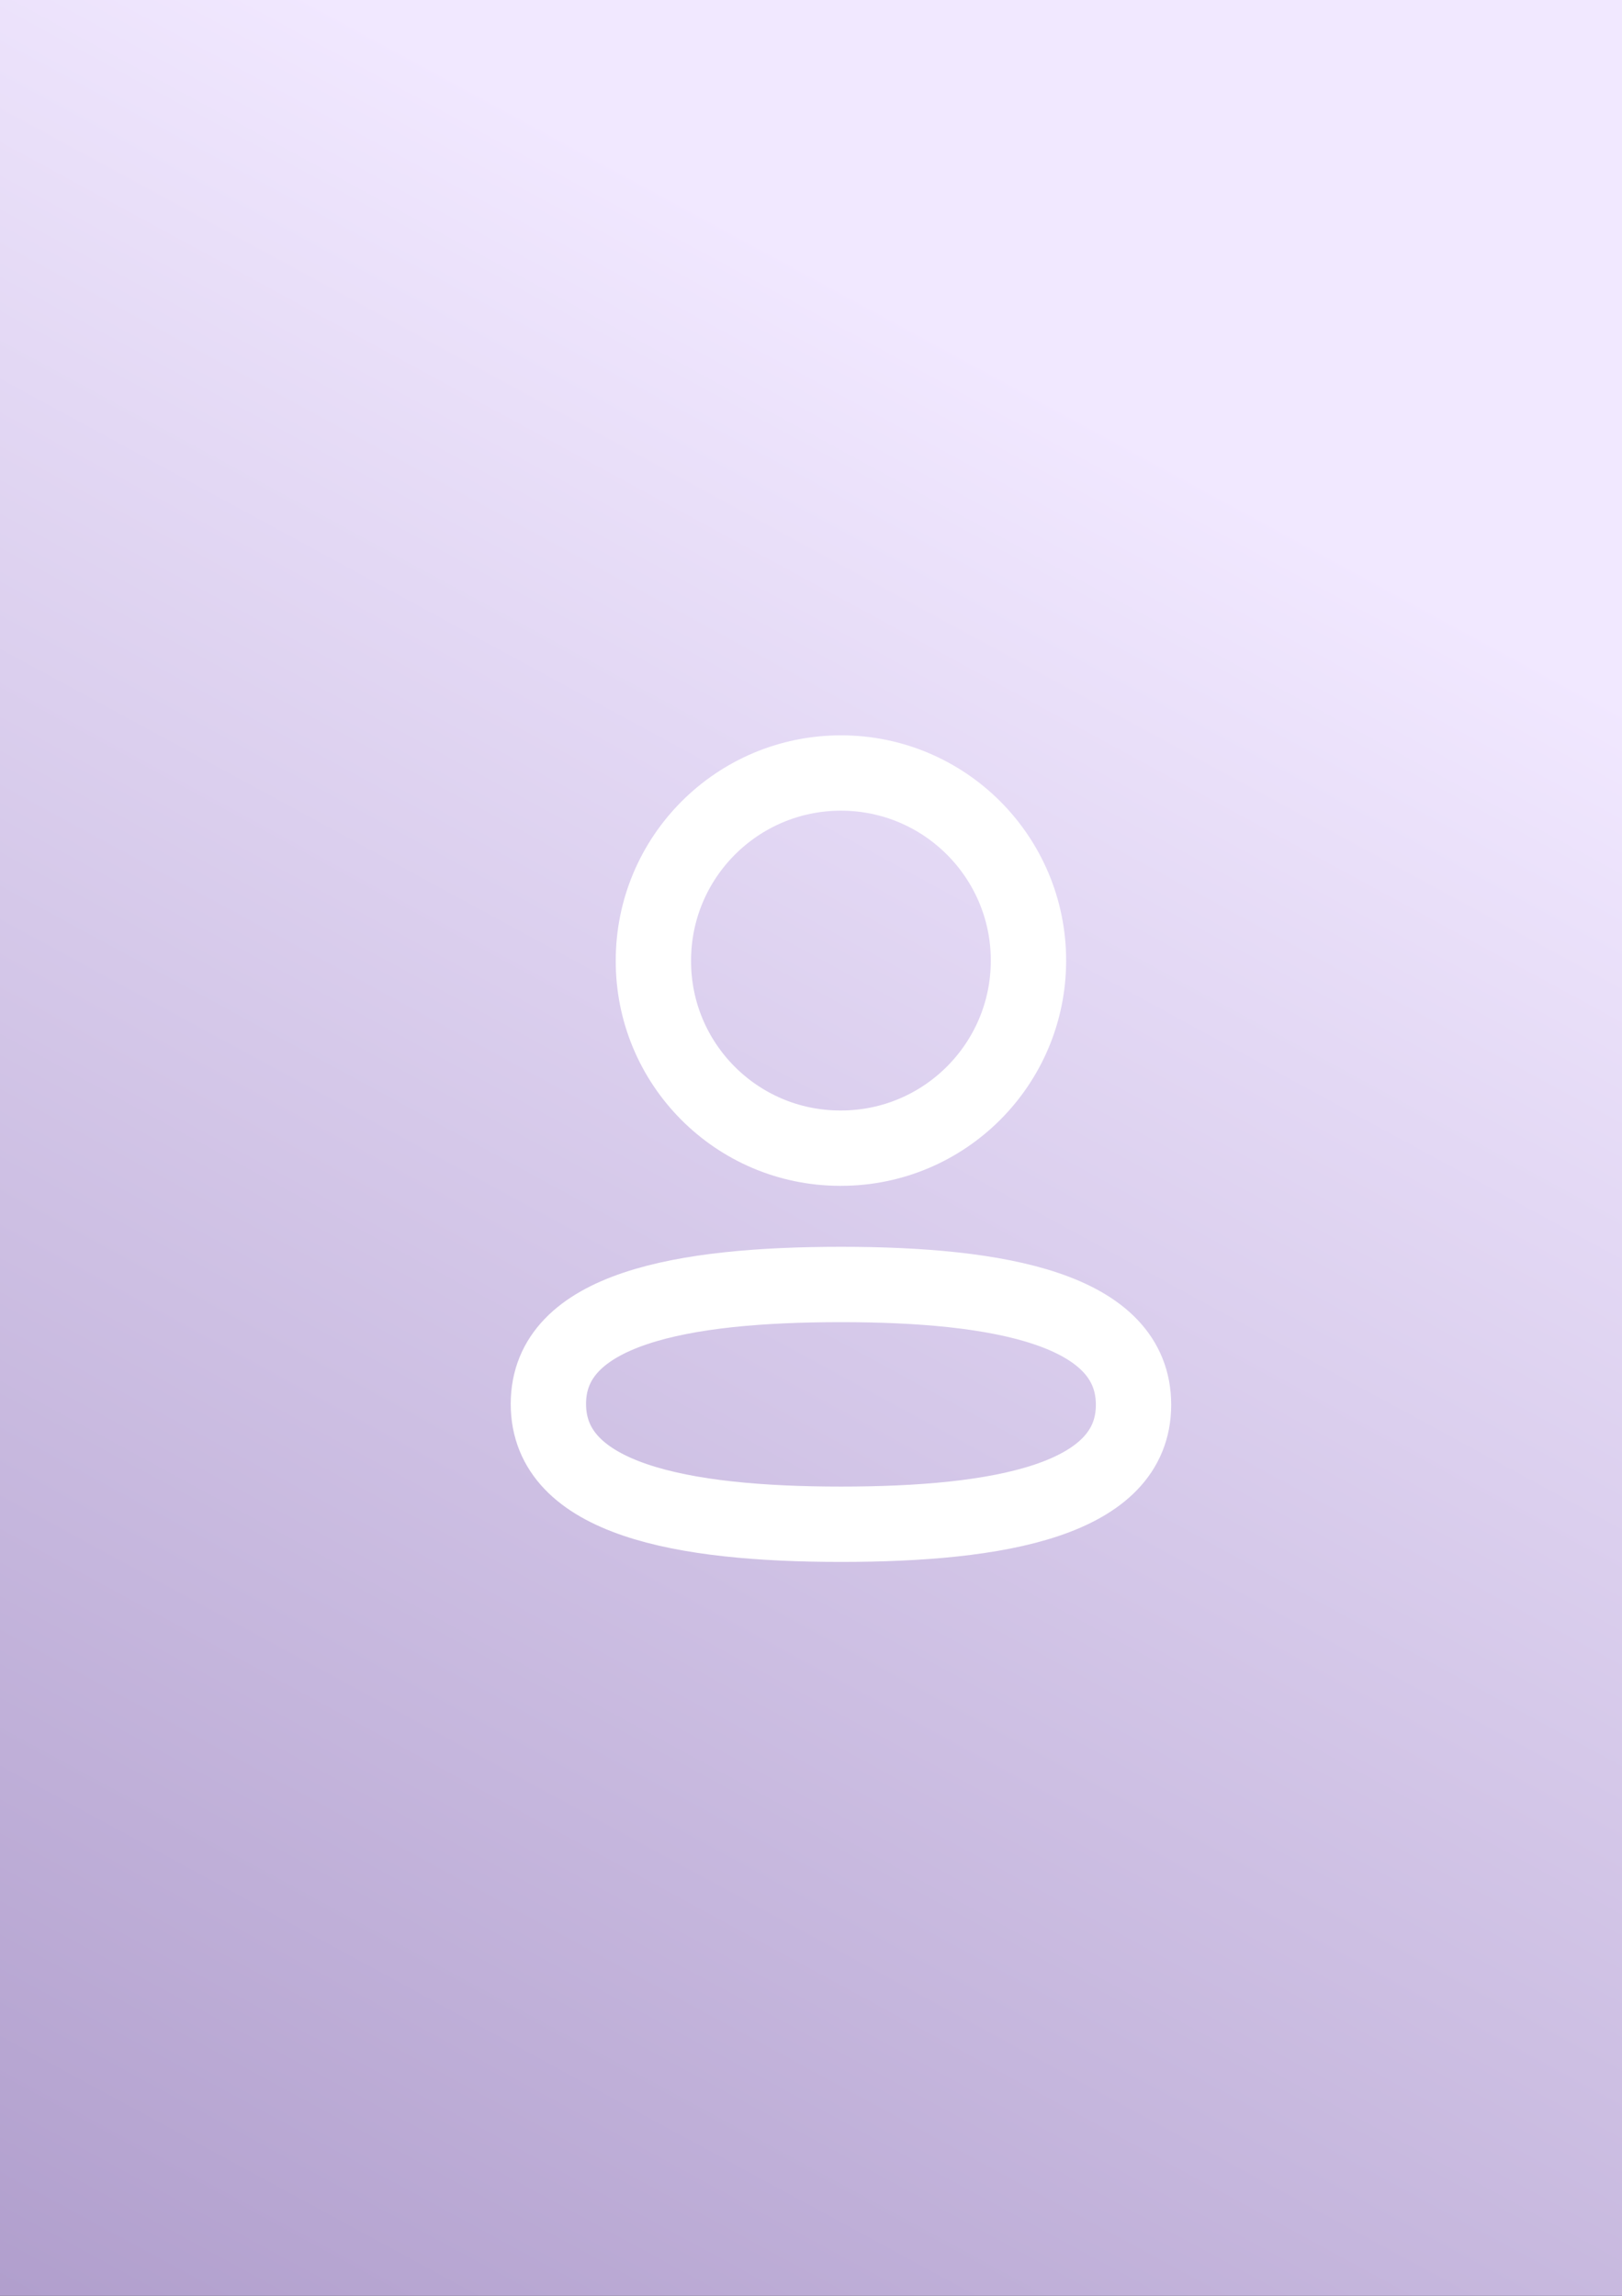 <?xml version="1.0" encoding="UTF-8"?> <svg xmlns="http://www.w3.org/2000/svg" width="106" height="150" viewBox="0 0 106 150" fill="none"><rect x="0" y="0" width="106" height="150" fill="#333333" stroke="none"/><rect width="106" height="150" fill="url(#paint0_linear_1_790)"></rect><path fill-rule="evenodd" clip-rule="evenodd" d="M54.959 83.923C44.645 83.923 35.838 85.482 35.838 91.727C35.838 97.972 44.59 99.588 54.959 99.588C65.273 99.588 74.078 98.026 74.078 91.783C74.078 85.541 65.329 83.923 54.959 83.923Z" stroke="white" stroke-width="4.923" stroke-linecap="round" stroke-linejoin="round"></path><path fill-rule="evenodd" clip-rule="evenodd" d="M54.958 75.016C61.726 75.016 67.212 69.528 67.212 62.759C67.212 55.991 61.726 50.505 54.958 50.505C48.19 50.505 42.701 55.991 42.701 62.759C42.678 69.505 48.129 74.993 54.871 75.016H54.958Z" stroke="white" stroke-width="4.923" stroke-linecap="round" stroke-linejoin="round"></path><defs><linearGradient id="paint0_linear_1_790" x1="76" y1="29.5" x2="-3.03487e-06" y2="169.5" gradientUnits="userSpaceOnUse"><stop stop-color="#F1E8FF"></stop><stop offset="1" stop-color="#A996C7"></stop></linearGradient></defs></svg> 